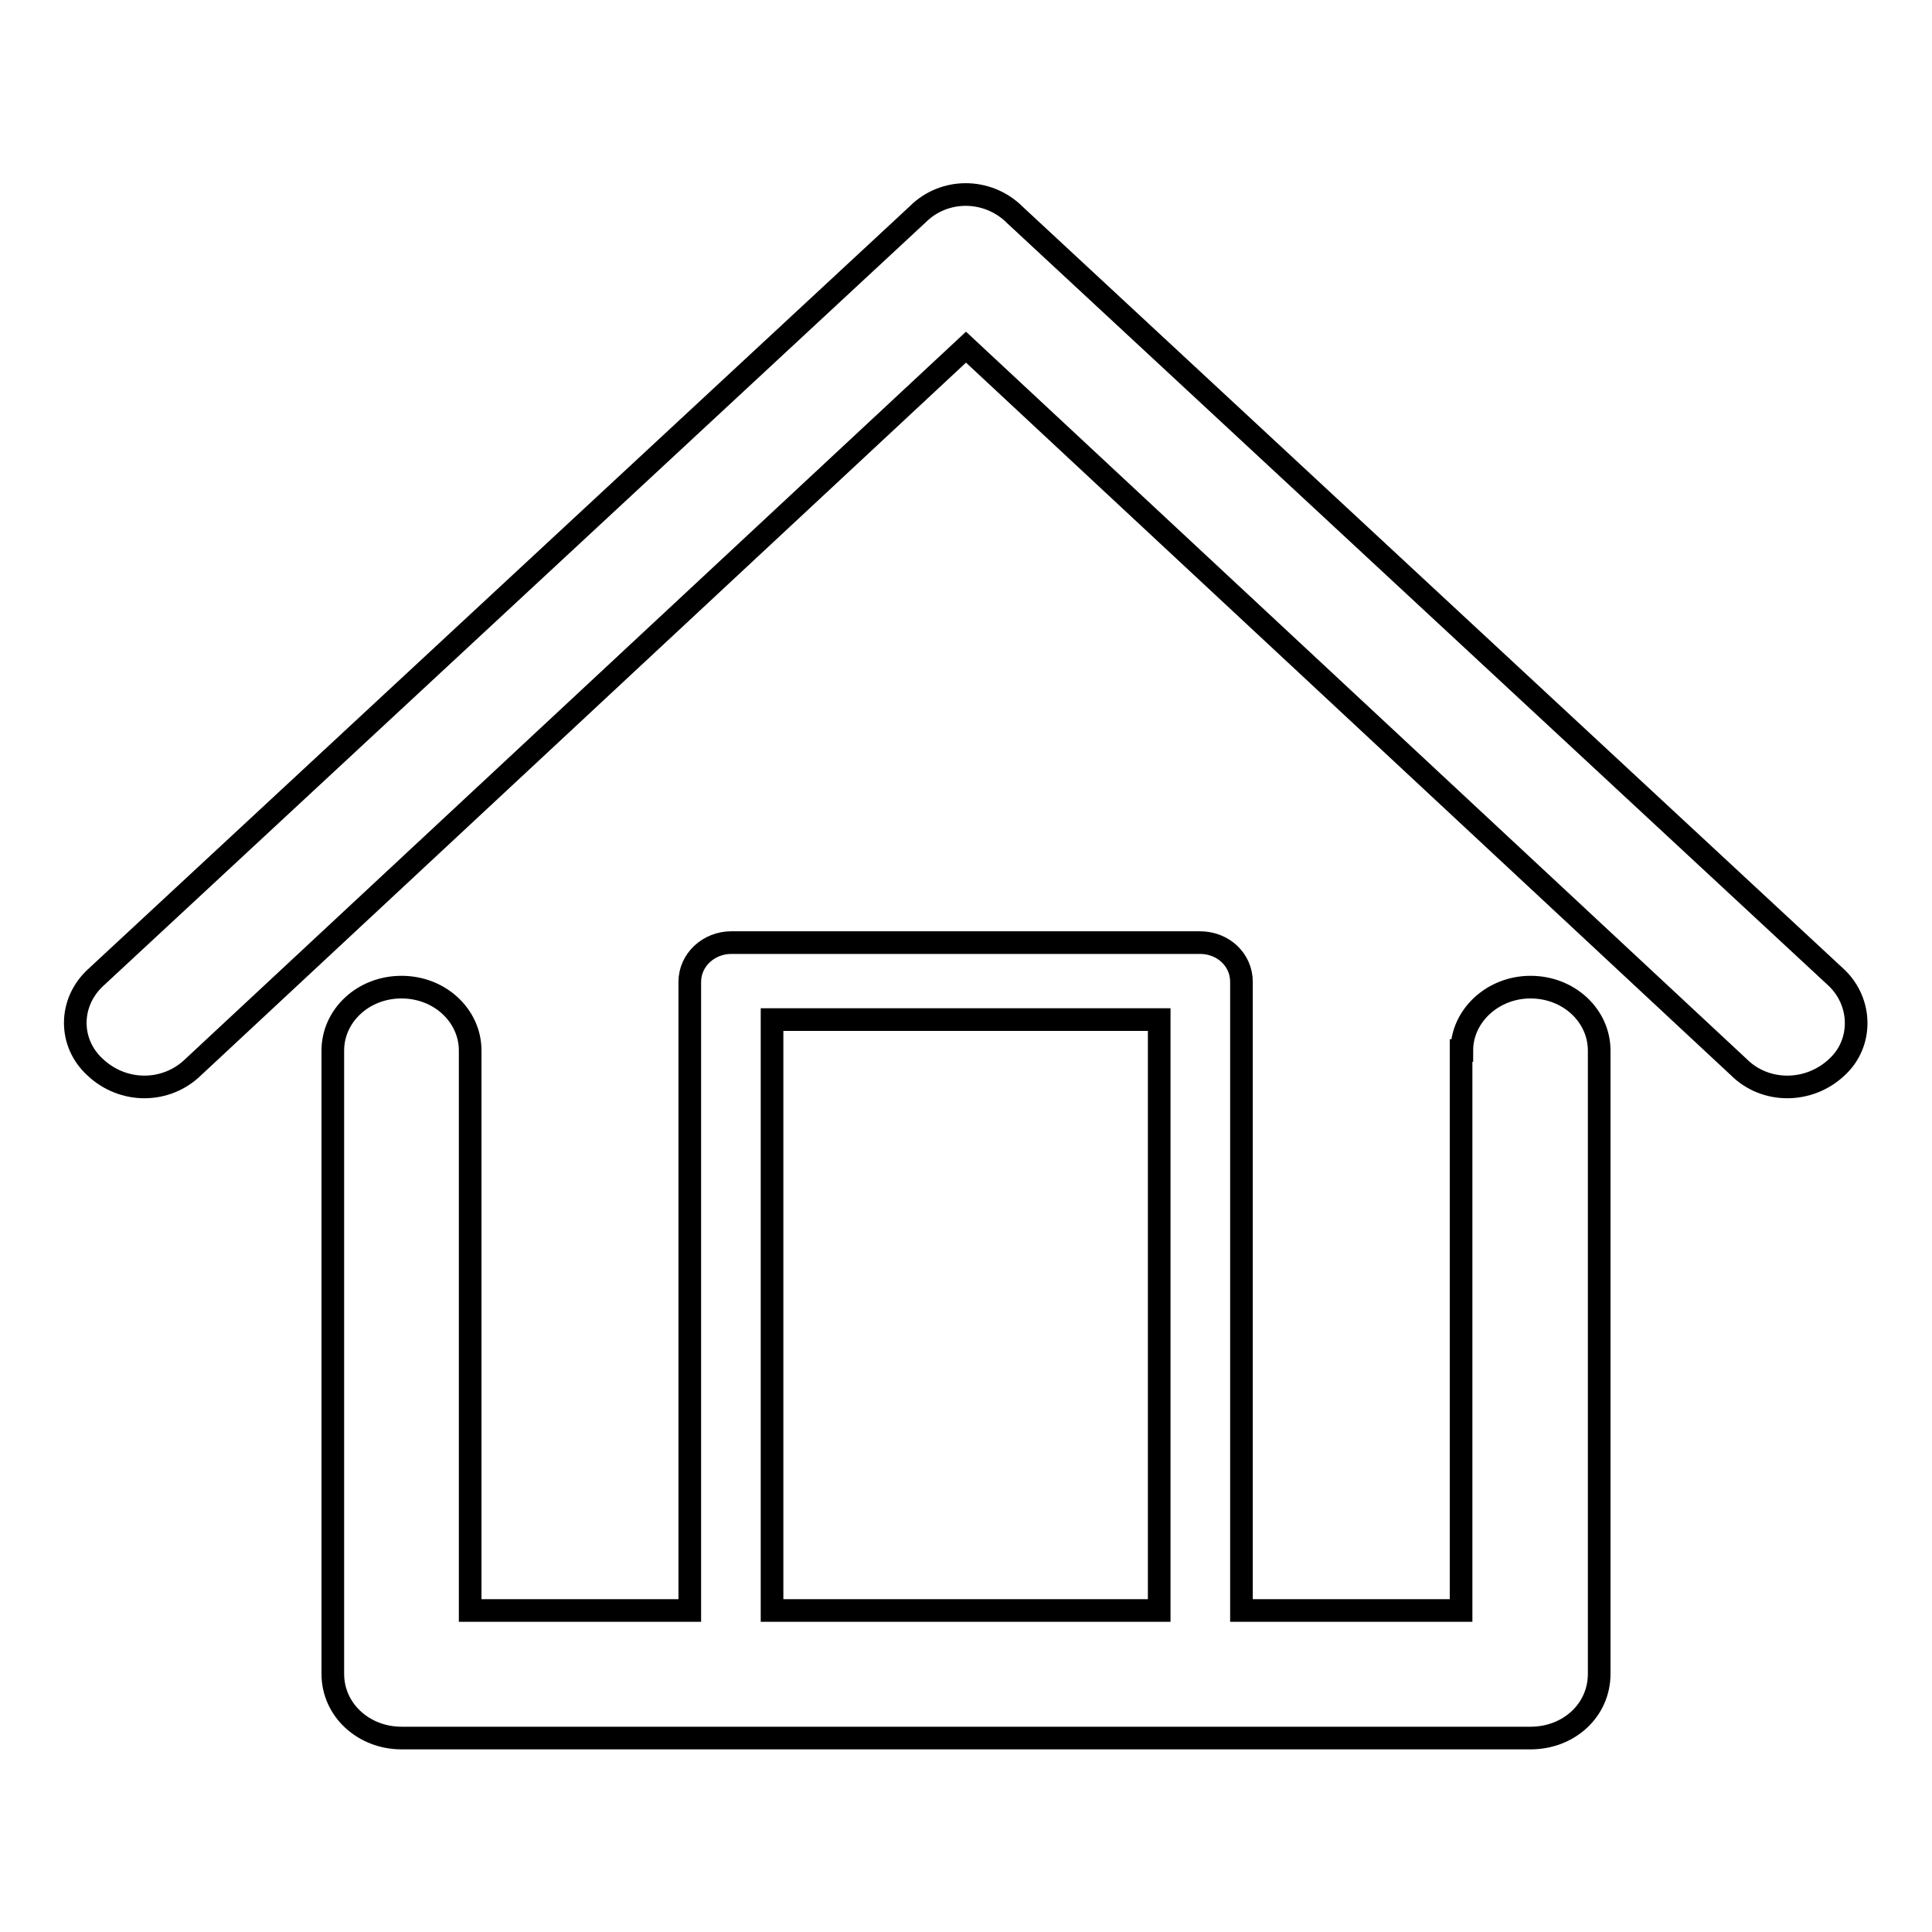 <?xml version="1.0" encoding="utf-8"?>
<!-- Svg Vector Icons : http://www.onlinewebfonts.com/icon -->
<!DOCTYPE svg PUBLIC "-//W3C//DTD SVG 1.1//EN" "http://www.w3.org/Graphics/SVG/1.1/DTD/svg11.dtd">
<svg version="1.1" xmlns="http://www.w3.org/2000/svg" xmlns:xlink="http://www.w3.org/1999/xlink" x="0px" y="0px" viewBox="0 0 256 256" enable-background="new 0 0 256 256" xml:space="preserve">
<g><g><path stroke-width="3" fill-opacity="0" stroke="#000000"  d="M193.7,139.2c0-4.6,4.1-8.4,9.1-8.4c5.1,0,9.1,3.8,9.1,8.4v82.6c0,4.8-4,8.5-9.1,8.5h-0.2H53.2c-5,0-9.1-3.7-9.1-8.5v-0.2v-82.4c0-4.6,4-8.4,9.1-8.4c5.1,0,9.1,3.8,9.1,8.4v74.2h29.1v-83.3c0-2.9,2.5-5.2,5.5-5.2h0.1h62c3.1,0,5.5,2.3,5.5,5.2v0.1v83.2h29.1V139.2L193.7,139.2z M102.3,213.4L102.3,213.4h51.3v-78.3h-51.3V213.4z M25.6,141.4L25.6,141.4c-3.6,3.5-9.3,3.5-13,0c-3.5-3.2-3.5-8.5,0-11.8l109-101.2c3.5-3.5,9.2-3.5,12.8,0l0.1,0.1l108.9,101.1c3.4,3.3,3.4,8.7,0,11.8c-3.7,3.5-9.5,3.5-13,0L128,46L25.6,141.4z"/></g></g>
</svg>